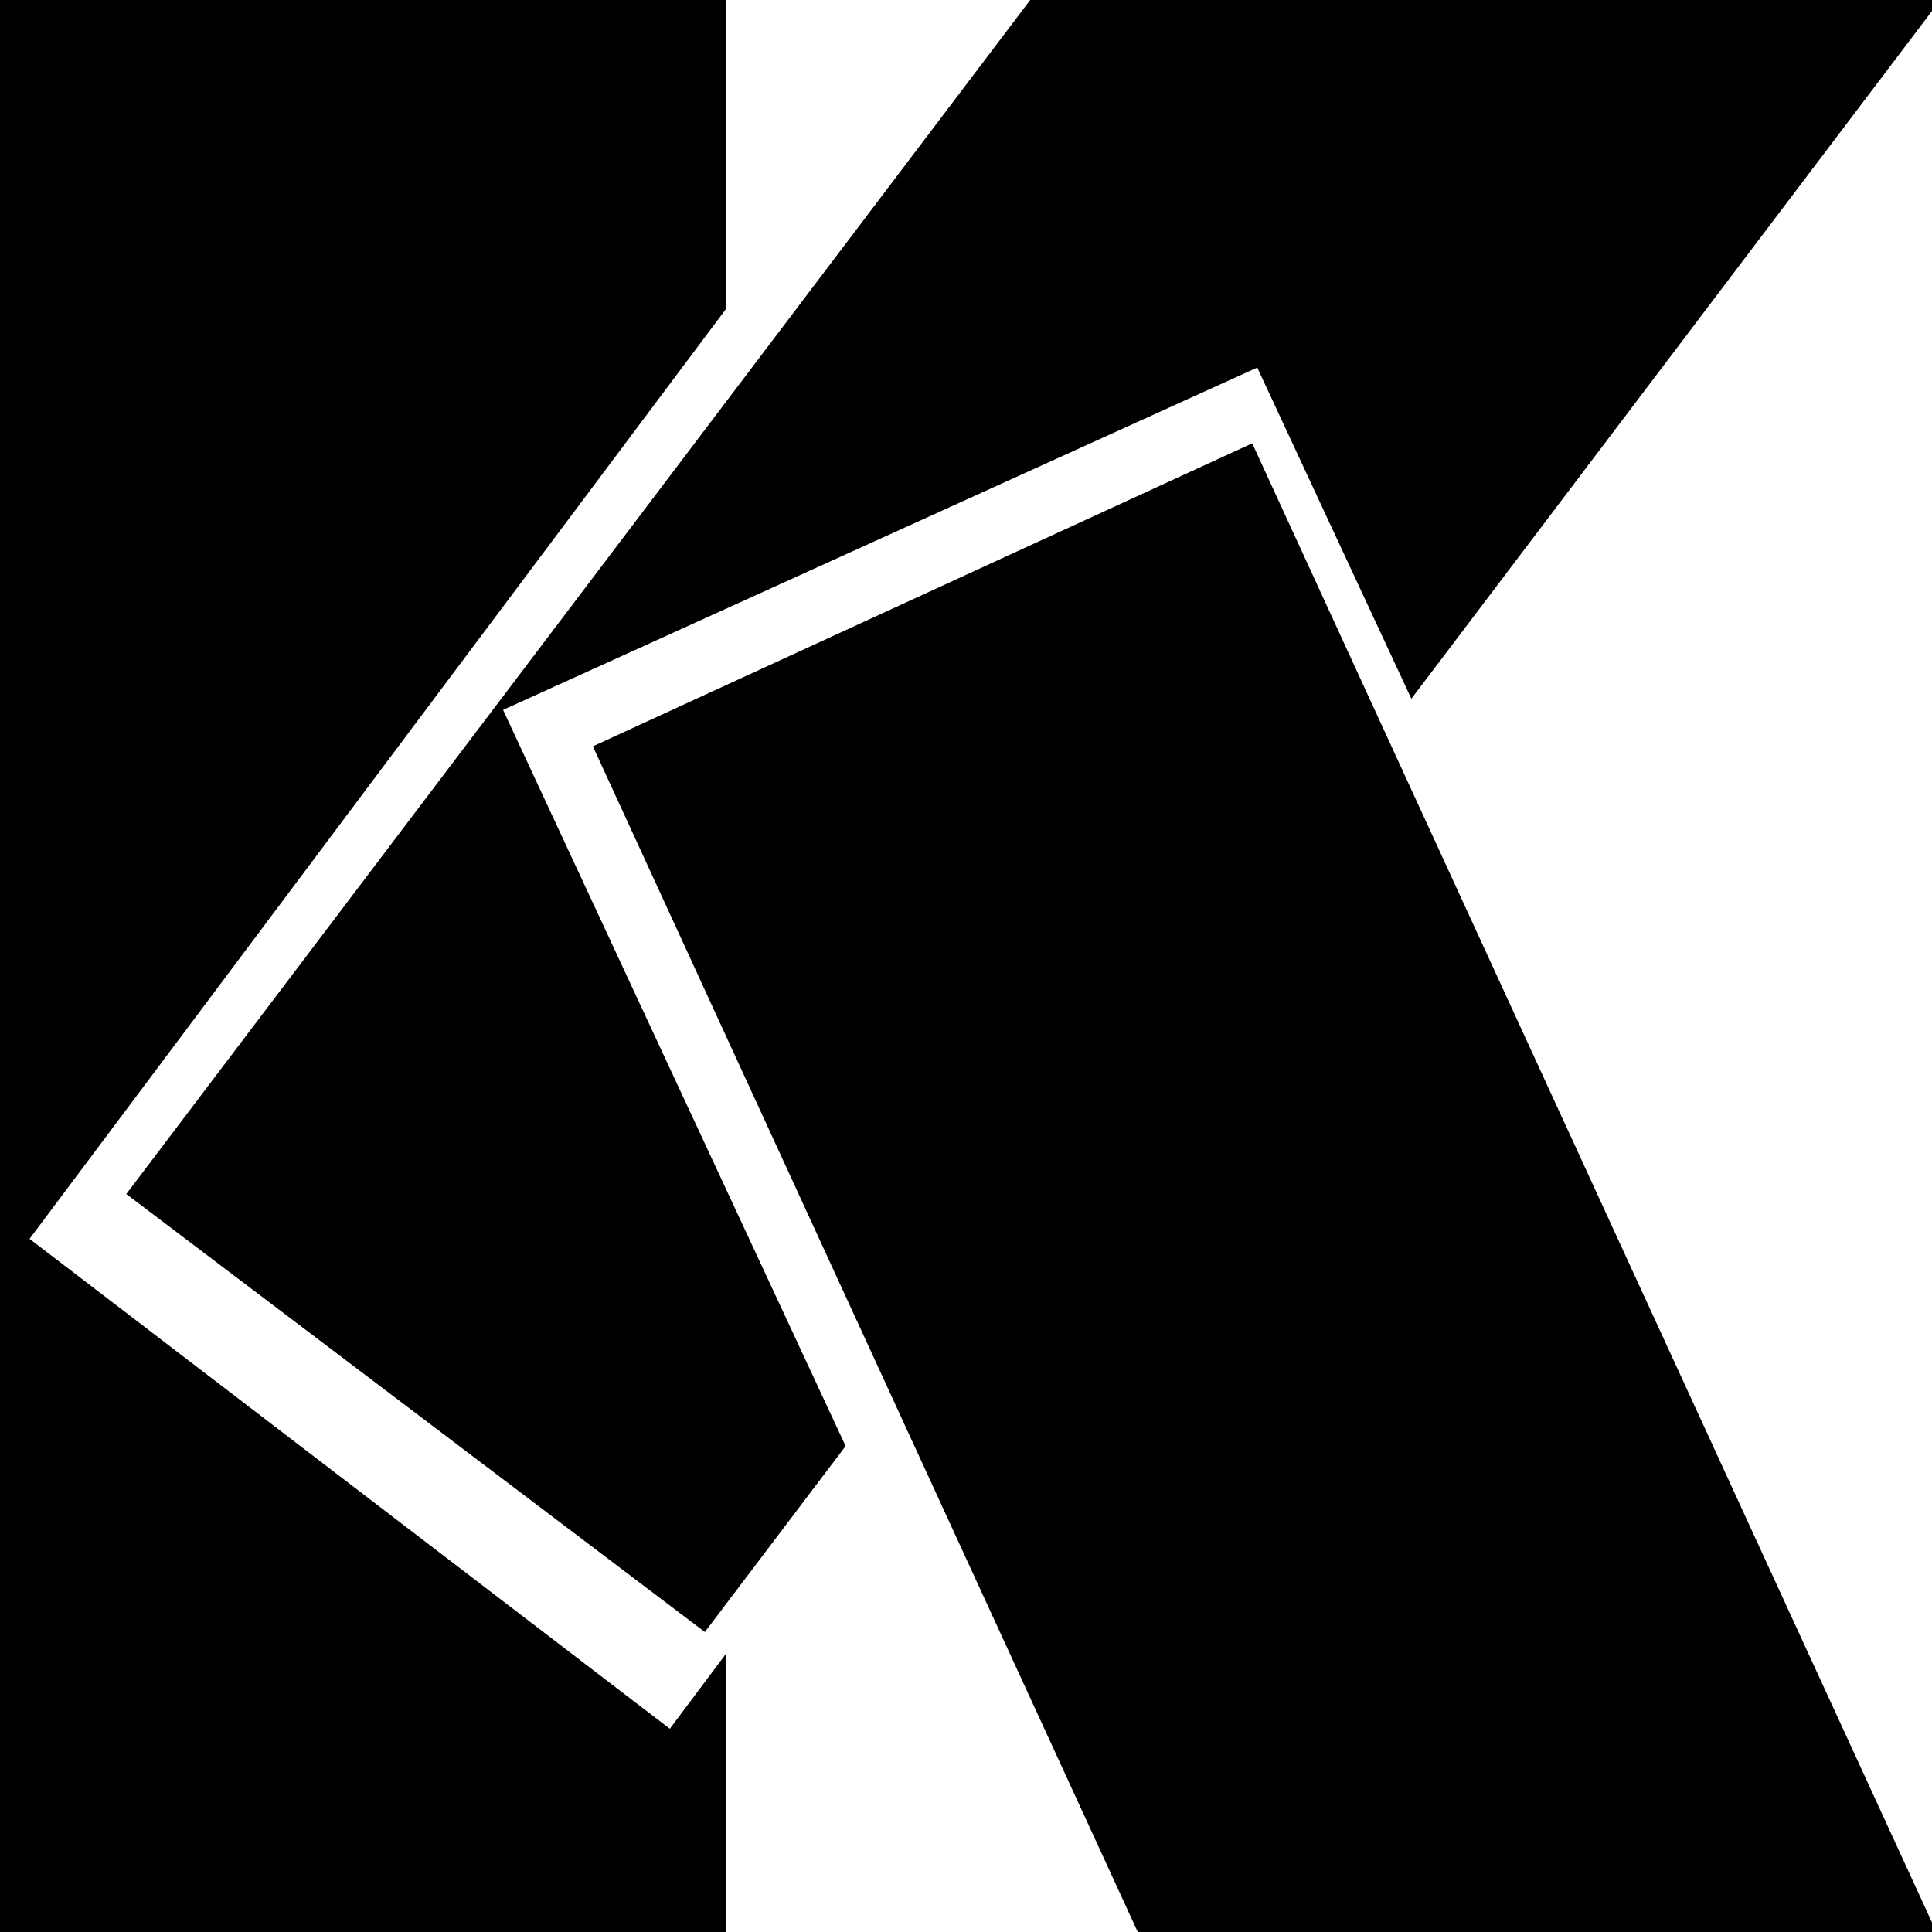 <?xml version="1.0" encoding="UTF-8" standalone="no"?>
<svg
   xmlns:dc="http://purl.org/dc/elements/1.1/"
   xmlns:cc="http://creativecommons.org/ns#"
   xmlns:rdf="http://www.w3.org/1999/02/22-rdf-syntax-ns#"
   xmlns:svg="http://www.w3.org/2000/svg"
   xmlns="http://www.w3.org/2000/svg"
   xmlns:sodipodi="http://sodipodi.sourceforge.net/DTD/sodipodi-0.dtd"
   xmlns:inkscape="http://www.inkscape.org/namespaces/inkscape"
   width="200mm"
   height="200mm"
   viewBox="0 0 200 200"
   version="1.1"
   id="svg8"
   inkscape:version="1.0.1 (3bc2e813f5, 2020-09-07)"
   sodipodi:docname="Kanvas.svg">
  <style
     id="style833"></style>
  <defs
     id="defs2" />
  <sodipodi:namedview
     id="base"
     pagecolor="#ffffff"
     bordercolor="#666666"
     borderopacity="1.0"
     inkscape:pageopacity="0.0"
     inkscape:pageshadow="2"
     inkscape:zoom="0.35"
     inkscape:cx="383.24211"
     inkscape:cy="114.18995"
     inkscape:document-units="mm"
     inkscape:current-layer="layer1"
     inkscape:document-rotation="0"
     showgrid="false"
     inkscape:window-width="1920"
     inkscape:window-height="1017"
     inkscape:window-x="1912"
     inkscape:window-y="-8"
     inkscape:window-maximized="1" />
  <g
     inkscape:label="Capa 1"
     inkscape:groupmode="layer"
     id="layer1">
    <path
       id="rect837"
       style="fill:#000000;fill-rule:evenodd;stroke-width:1.225"
       d="M 0 0 L 0 755.906 L 283.465 755.906 L 283.465 646.207 L 261.658 675.322 L 11.543 483.941 L 283.465 120.881 L 283.465 0 L 0 0 z "
       transform="scale(0.265)" />
    <path
       id="rect837-8"
       style="fill:#000000;fill-rule:evenodd;stroke-width:1.369"
       d="M 402.438 0 L 49.338 466.432 L 275.346 637.525 L 330.33 564.893 L 196.514 277.316 L 491.137 143.592 L 551.334 272.957 L 757.969 0 L 402.438 0 z "
       transform="scale(0.265)" />
    <path
       id="rect837-0"
       style="fill:#000000;fill-rule:evenodd;stroke-width:1.225"
       d="M 489.164 173.18 L 231.598 291.549 L 445.002 755.906 L 756.969 755.906 L 489.164 173.18 z "
       transform="scale(0.265)" />
  </g>
</svg>
